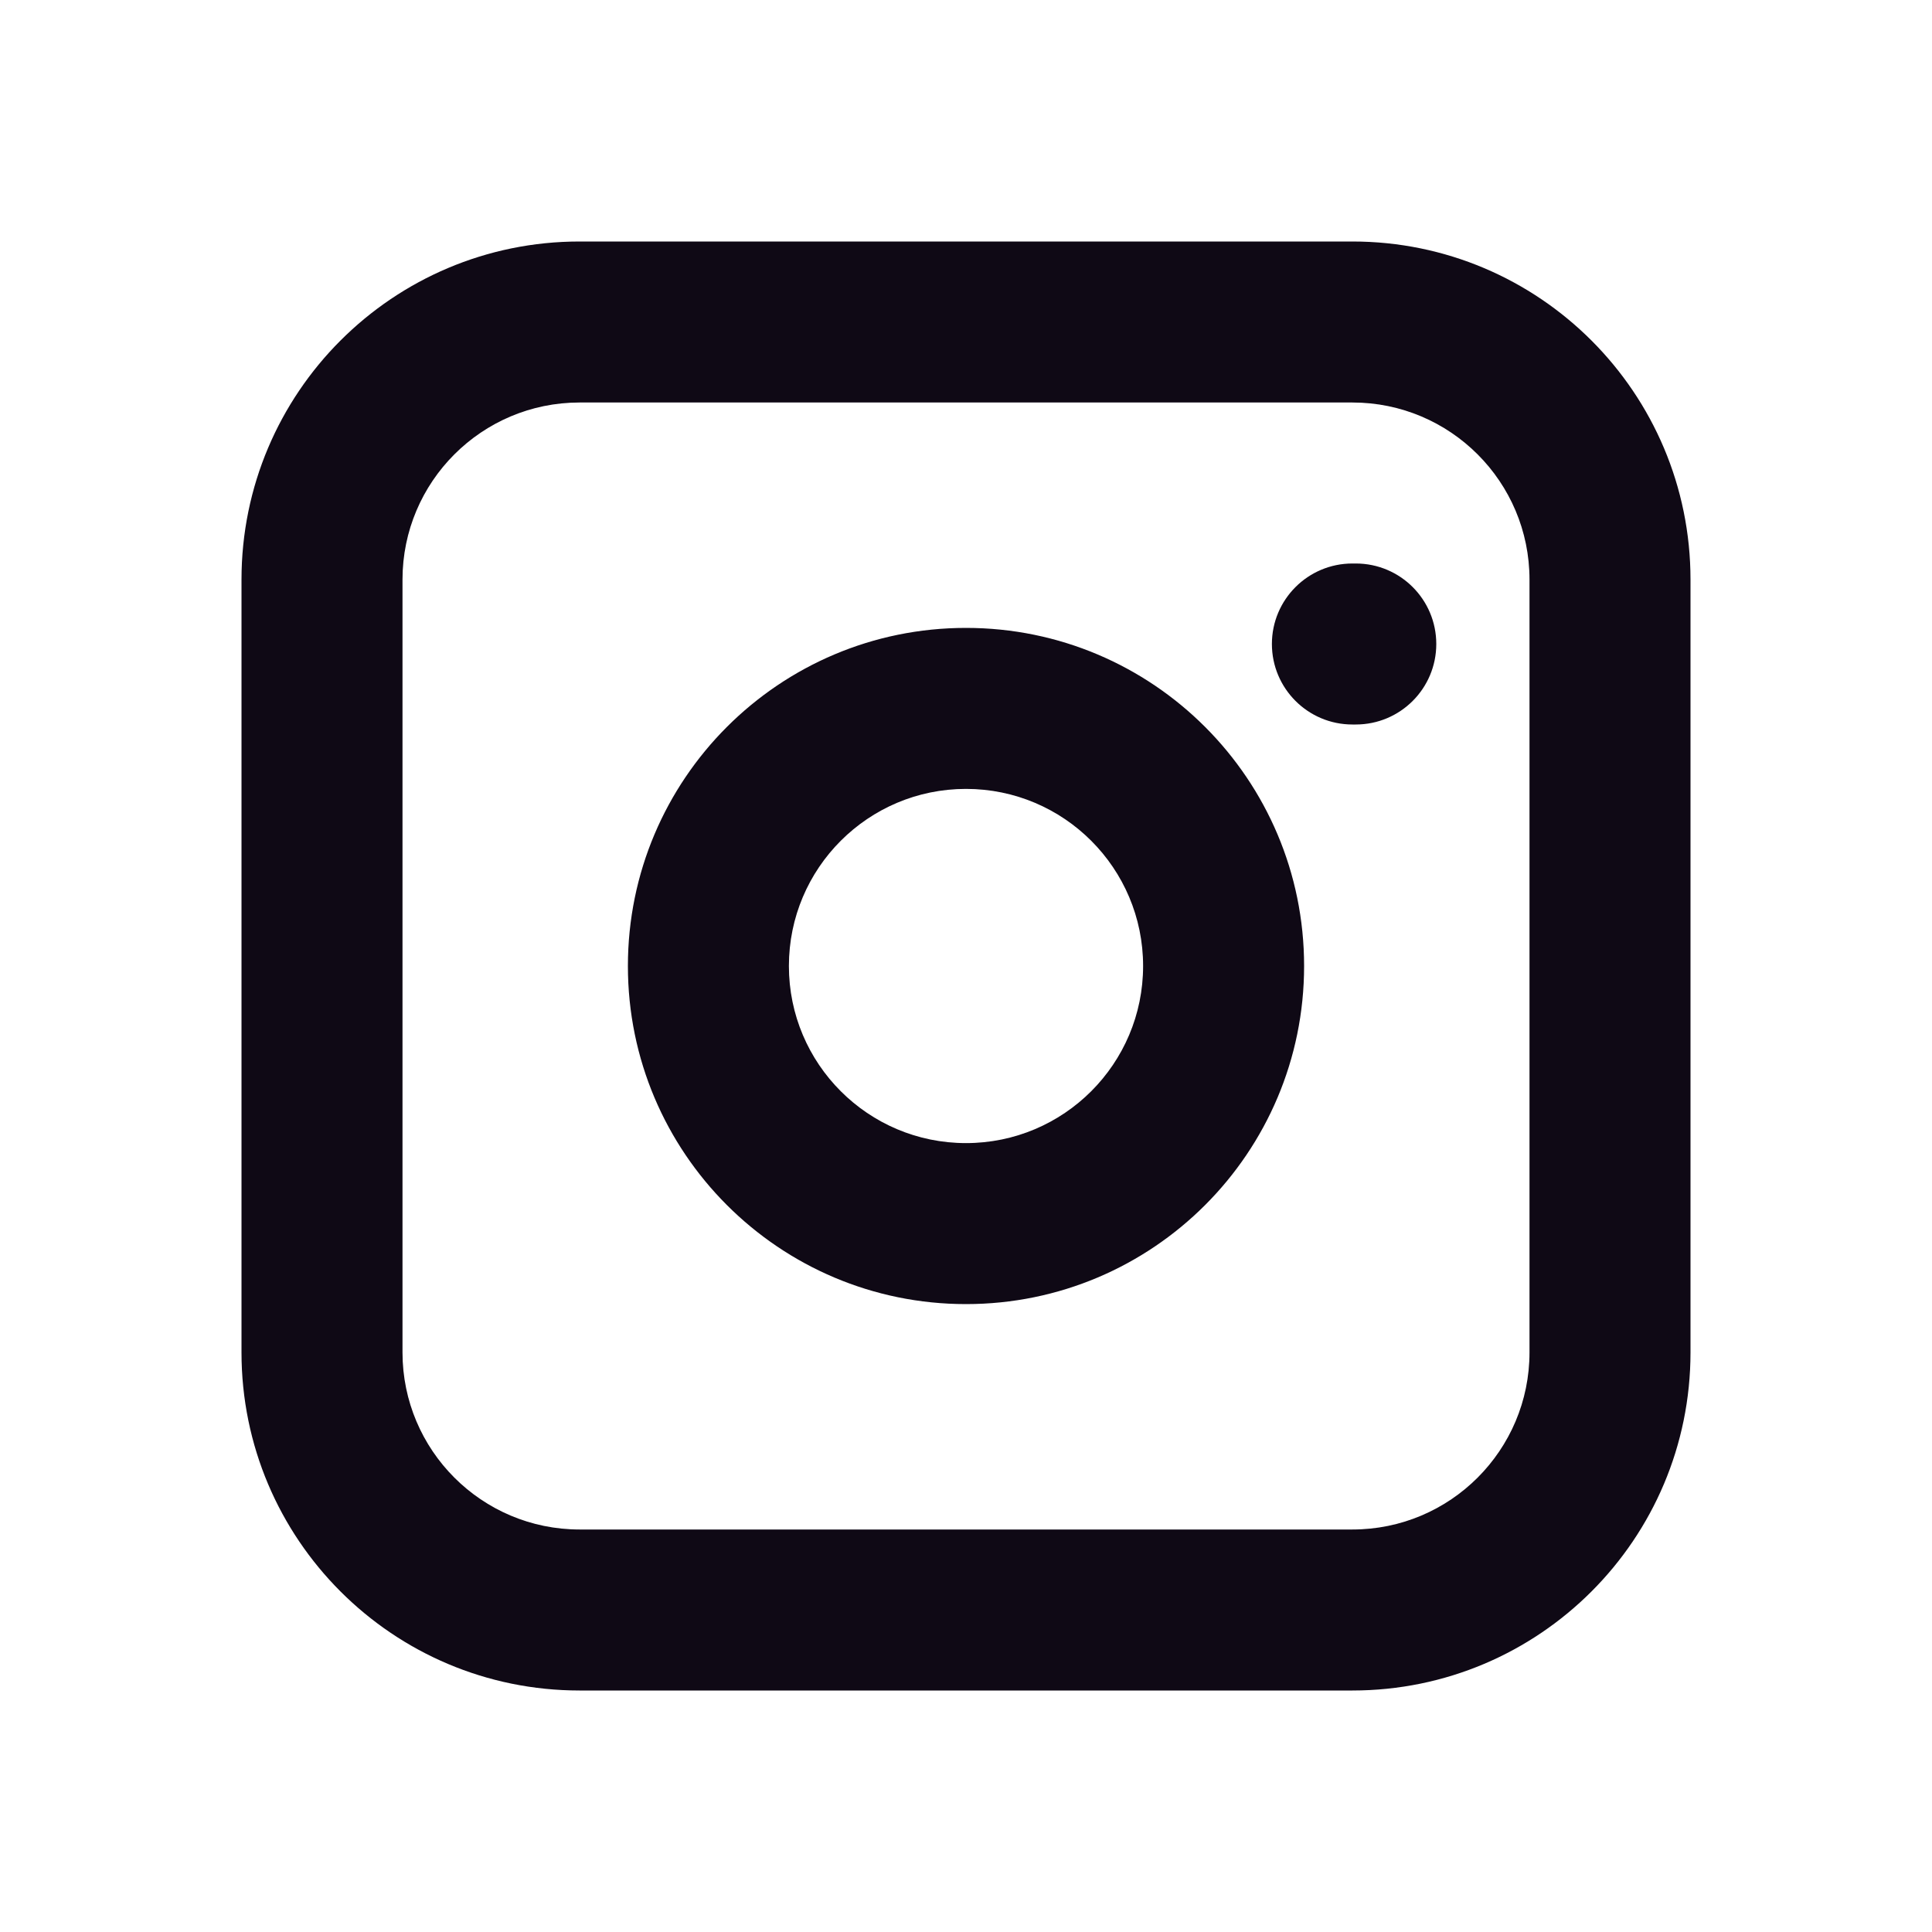 <svg width="24" height="24" viewBox="0 0 24 24" fill="none" xmlns="http://www.w3.org/2000/svg">
<path fill-rule="evenodd" clip-rule="evenodd" d="M3 7.2C3 4.88 4.88 3 7.2 3H16.8C19.12 3 21 4.88 21 7.2V16.8C21 19.12 19.12 21 16.8 21H7.2C4.88 21 3 19.12 3 16.8V7.2ZM7.2 5C5.985 5 5 5.985 5 7.2V16.8C5 18.015 5.985 19 7.2 19H16.8C18.015 19 19 18.015 19 16.8V7.2C19 5.985 18.015 5 16.8 5H7.2ZM15.8 8C15.8 7.448 16.248 7 16.8 7H16.842C17.395 7 17.842 7.448 17.842 8C17.842 8.552 17.395 9 16.842 9H16.8C16.248 9 15.8 8.552 15.8 8ZM7.8 12C7.8 9.68 9.68 7.8 12 7.8C14.32 7.8 16.2 9.68 16.2 12C16.2 14.32 14.32 16.2 12 16.2C9.68 16.2 7.8 14.32 7.8 12ZM12 9.8C10.785 9.8 9.8 10.785 9.8 12C9.8 13.215 10.785 14.2 12 14.2C13.215 14.2 14.2 13.215 14.2 12C14.2 10.785 13.215 9.8 12 9.8Z" fill="#0F0915"/>
</svg>
